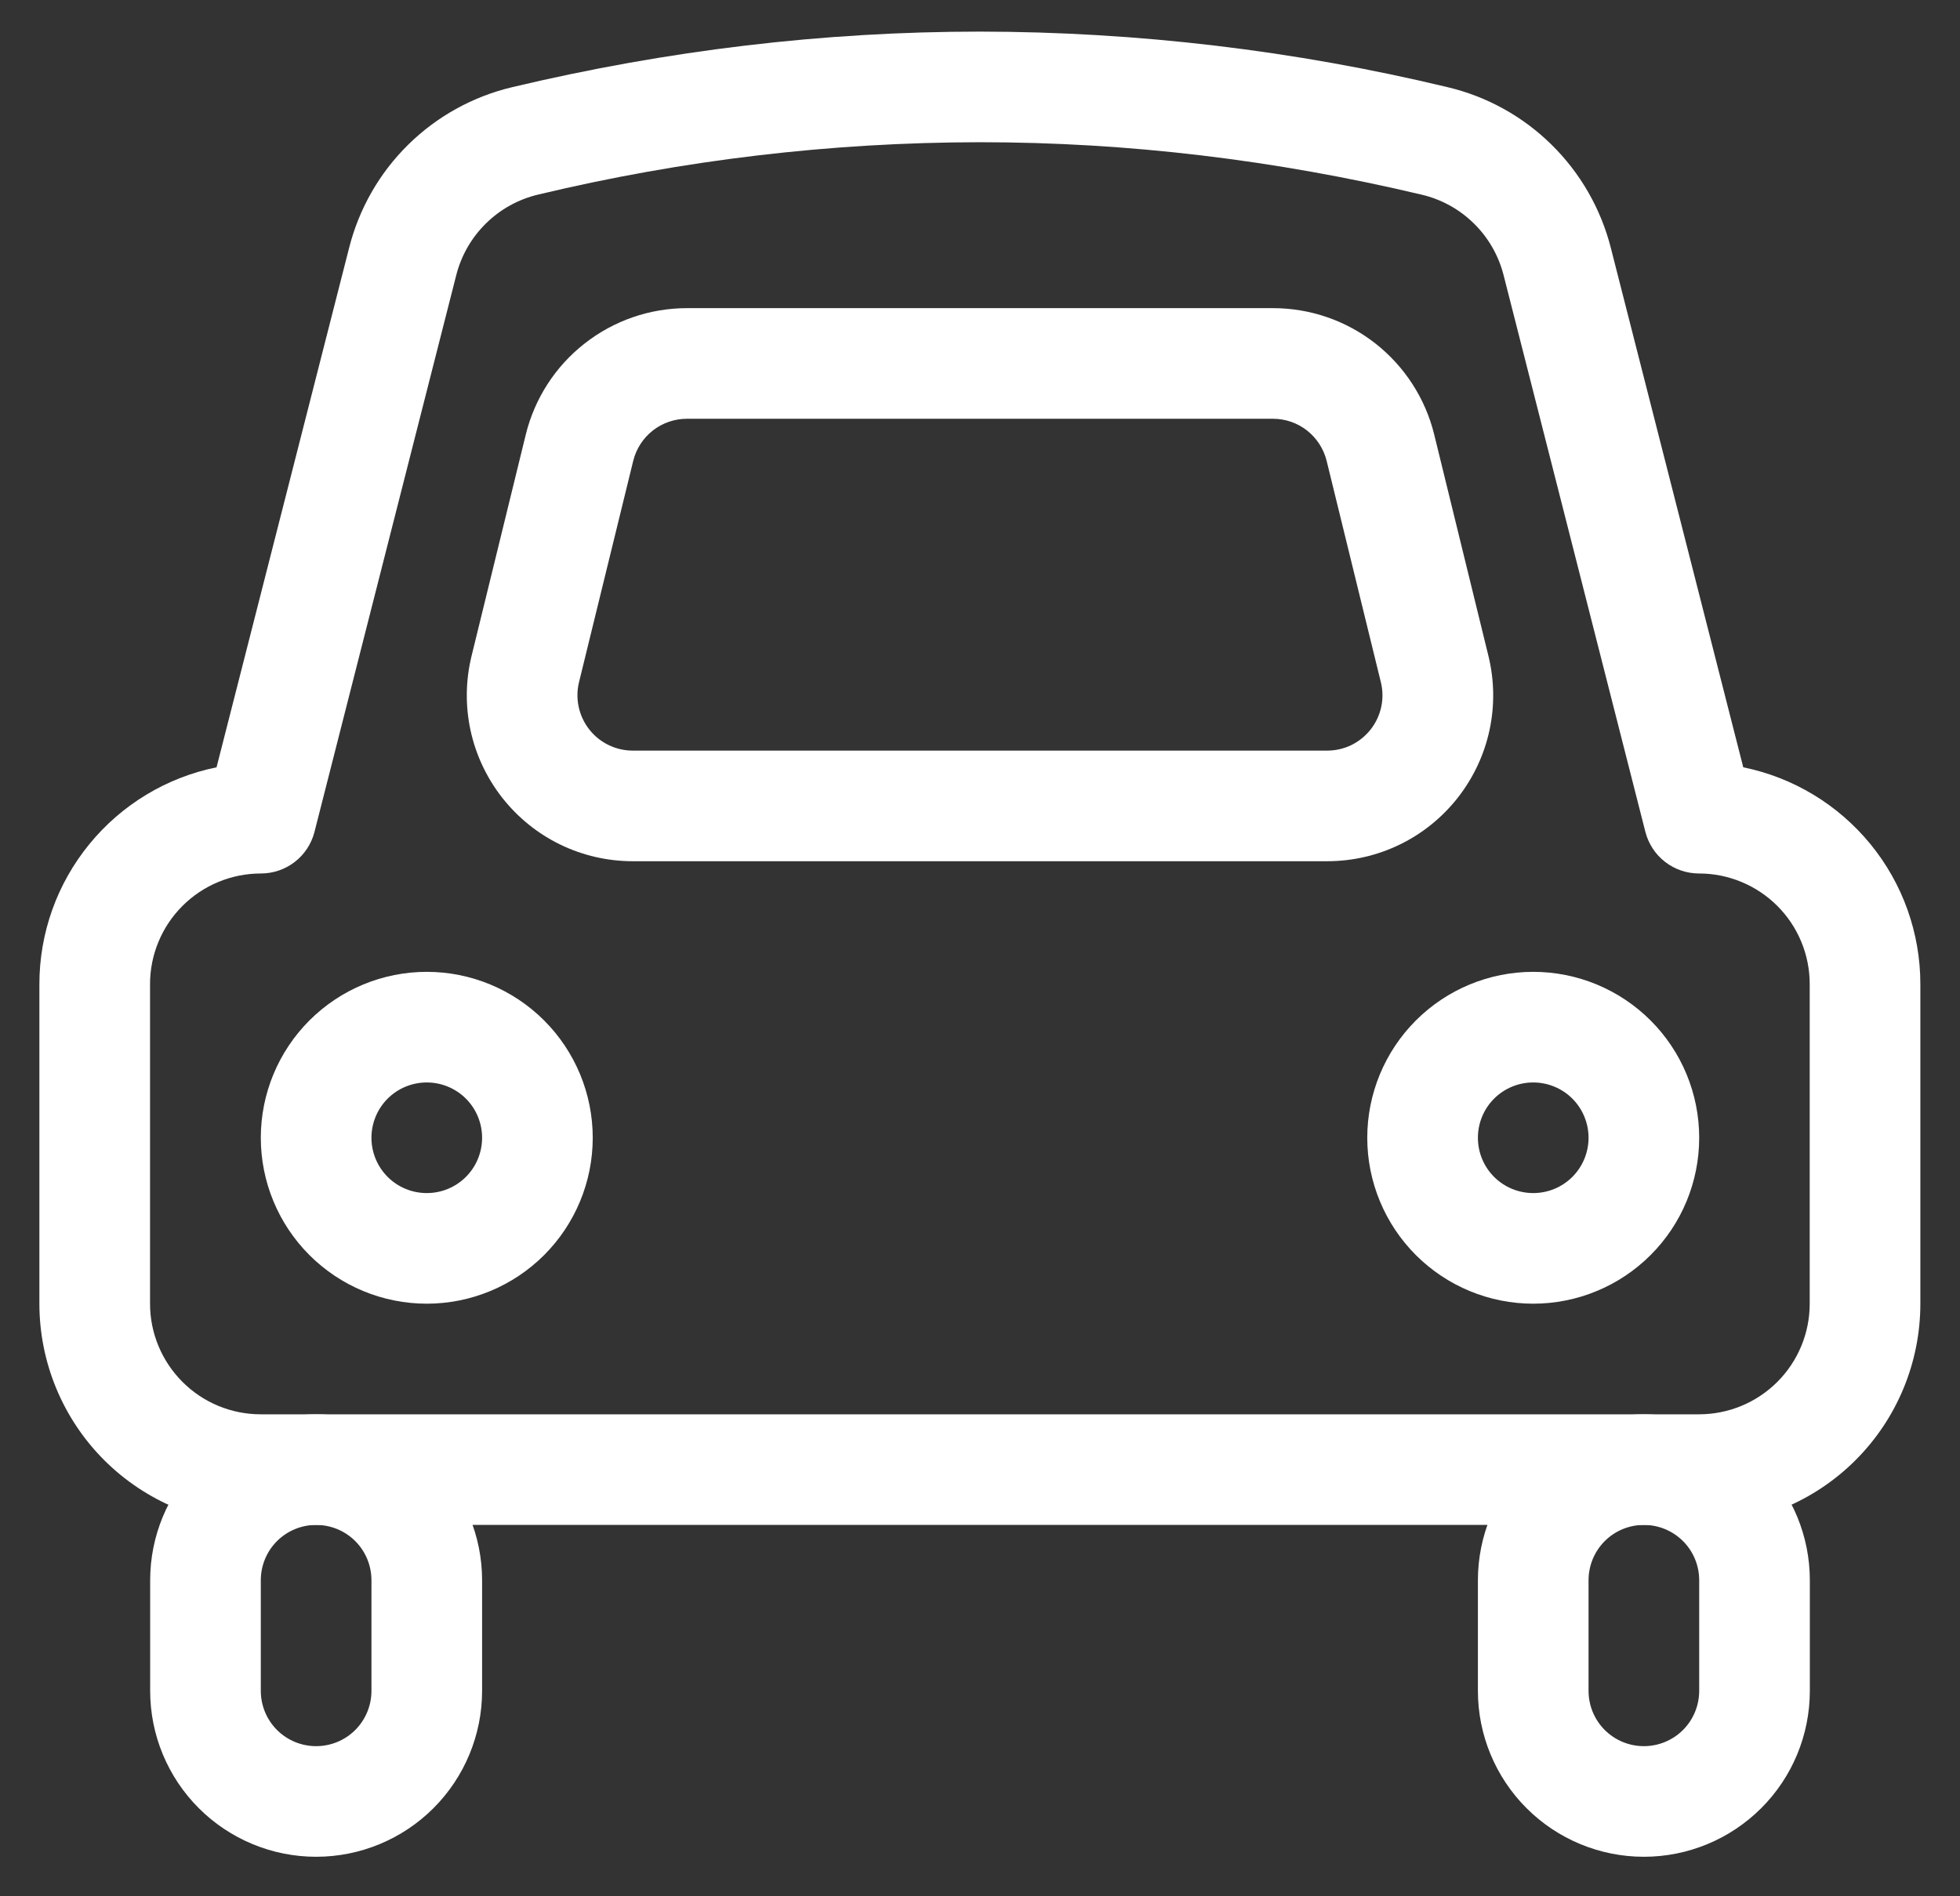 <svg width="31" height="30" viewBox="0 0 31 30" fill="none" xmlns="http://www.w3.org/2000/svg">
<rect x="0" y="0" width="31" height="30" fill="#333333" stroke="none"/>
<path fill-rule="evenodd" clip-rule="evenodd" d="M5.522 3.92L3.425 12.139C2.634 12.3 1.923 12.73 1.413 13.355C0.902 13.98 0.623 14.762 0.623 15.569V20.625C0.623 21.553 0.992 22.444 1.648 23.1C2.305 23.756 3.195 24.125 4.123 24.125H26.873C27.802 24.125 28.692 23.756 29.348 23.1C30.005 22.444 30.373 21.553 30.373 20.625V15.569C30.373 14.762 30.095 13.98 29.584 13.355C29.073 12.73 28.362 12.3 27.572 12.139L25.477 3.92C25.319 3.301 24.995 2.737 24.54 2.289C24.085 1.841 23.517 1.526 22.895 1.379C20.473 0.797 17.991 0.503 15.5 0.5C13.031 0.5 10.565 0.793 8.101 1.379C7.48 1.526 6.911 1.841 6.456 2.289C6.001 2.737 5.679 3.301 5.522 3.92ZM4.125 13.819C4.32 13.819 4.509 13.755 4.662 13.636C4.816 13.517 4.926 13.35 4.974 13.161L7.217 4.35C7.296 4.041 7.458 3.759 7.686 3.535C7.913 3.311 8.198 3.153 8.509 3.079C10.799 2.53 13.145 2.252 15.5 2.25C17.828 2.25 20.158 2.527 22.491 3.081C22.802 3.155 23.086 3.313 23.313 3.537C23.541 3.761 23.702 4.043 23.781 4.352L26.024 13.161C26.073 13.35 26.182 13.517 26.336 13.636C26.49 13.755 26.679 13.819 26.873 13.819C27.337 13.819 27.782 14.004 28.111 14.332C28.439 14.66 28.623 15.105 28.623 15.569V20.625C28.623 21.089 28.439 21.534 28.111 21.862C27.782 22.191 27.337 22.375 26.873 22.375H4.123C3.659 22.375 3.214 22.191 2.886 21.862C2.558 21.534 2.373 21.089 2.373 20.625V15.569C2.373 15.105 2.558 14.66 2.886 14.332C3.214 14.004 3.661 13.819 4.125 13.819Z" fill="white"/>
<path fill-rule="evenodd" clip-rule="evenodd" d="M7.625 25C7.625 24.304 7.348 23.636 6.856 23.144C6.364 22.652 5.696 22.375 5 22.375C4.304 22.375 3.636 22.652 3.144 23.144C2.652 23.636 2.375 24.304 2.375 25V26.75C2.375 27.446 2.652 28.114 3.144 28.606C3.636 29.098 4.304 29.375 5 29.375C5.696 29.375 6.364 29.098 6.856 28.606C7.348 28.114 7.625 27.446 7.625 26.75V25ZM4.125 25C4.125 24.768 4.217 24.545 4.381 24.381C4.545 24.217 4.768 24.125 5 24.125C5.232 24.125 5.455 24.217 5.619 24.381C5.783 24.545 5.875 24.768 5.875 25V26.75C5.875 26.982 5.783 27.205 5.619 27.369C5.455 27.533 5.232 27.625 5 27.625C4.768 27.625 4.545 27.533 4.381 27.369C4.217 27.205 4.125 26.982 4.125 26.75V25ZM28.625 25C28.625 24.304 28.349 23.636 27.856 23.144C27.364 22.652 26.696 22.375 26 22.375C25.304 22.375 24.636 22.652 24.144 23.144C23.652 23.636 23.375 24.304 23.375 25V26.75C23.375 27.446 23.652 28.114 24.144 28.606C24.636 29.098 25.304 29.375 26 29.375C26.696 29.375 27.364 29.098 27.856 28.606C28.349 28.114 28.625 27.446 28.625 26.75V25ZM25.125 25C25.125 24.768 25.217 24.545 25.381 24.381C25.545 24.217 25.768 24.125 26 24.125C26.232 24.125 26.455 24.217 26.619 24.381C26.783 24.545 26.875 24.768 26.875 25V26.75C26.875 26.982 26.783 27.205 26.619 27.369C26.455 27.533 26.232 27.625 26 27.625C25.768 27.625 25.545 27.533 25.381 27.369C25.217 27.205 25.125 26.982 25.125 26.75V25ZM24.25 20.625C24.946 20.625 25.614 20.348 26.106 19.856C26.599 19.364 26.875 18.696 26.875 18C26.875 17.304 26.599 16.636 26.106 16.144C25.614 15.652 24.946 15.375 24.25 15.375C23.554 15.375 22.886 15.652 22.394 16.144C21.902 16.636 21.625 17.304 21.625 18C21.625 18.696 21.902 19.364 22.394 19.856C22.886 20.348 23.554 20.625 24.25 20.625ZM24.25 17.125C24.482 17.125 24.705 17.217 24.869 17.381C25.033 17.545 25.125 17.768 25.125 18C25.125 18.232 25.033 18.455 24.869 18.619C24.705 18.783 24.482 18.875 24.25 18.875C24.018 18.875 23.795 18.783 23.631 18.619C23.467 18.455 23.375 18.232 23.375 18C23.375 17.768 23.467 17.545 23.631 17.381C23.795 17.217 24.018 17.125 24.25 17.125ZM6.75 20.625C7.446 20.625 8.114 20.348 8.606 19.856C9.098 19.364 9.375 18.696 9.375 18C9.375 17.304 9.098 16.636 8.606 16.144C8.114 15.652 7.446 15.375 6.75 15.375C6.054 15.375 5.386 15.652 4.894 16.144C4.402 16.636 4.125 17.304 4.125 18C4.125 18.696 4.402 19.364 4.894 19.856C5.386 20.348 6.054 20.625 6.75 20.625ZM6.75 17.125C6.982 17.125 7.205 17.217 7.369 17.381C7.533 17.545 7.625 17.768 7.625 18C7.625 18.232 7.533 18.455 7.369 18.619C7.205 18.783 6.982 18.875 6.75 18.875C6.518 18.875 6.295 18.783 6.131 18.619C5.967 18.455 5.875 18.232 5.875 18C5.875 17.768 5.967 17.545 6.131 17.381C6.295 17.217 6.518 17.125 6.75 17.125ZM20.134 4.875H10.866C10.278 4.875 9.708 5.072 9.246 5.435C8.783 5.797 8.456 6.305 8.316 6.875L7.459 10.375C7.364 10.762 7.358 11.165 7.442 11.554C7.526 11.943 7.698 12.307 7.943 12.62C8.189 12.933 8.502 13.187 8.86 13.361C9.218 13.535 9.611 13.625 10.008 13.625H20.991C21.389 13.625 21.782 13.535 22.14 13.361C22.498 13.187 22.811 12.933 23.057 12.62C23.302 12.307 23.474 11.943 23.558 11.554C23.642 11.165 23.636 10.762 23.541 10.375L22.684 6.875C22.544 6.304 22.216 5.797 21.754 5.434C21.291 5.071 20.722 4.875 20.134 4.875ZM10.015 7.292C10.062 7.101 10.171 6.932 10.325 6.811C10.48 6.69 10.67 6.625 10.866 6.625H20.134C20.33 6.625 20.52 6.691 20.674 6.812C20.827 6.933 20.936 7.102 20.983 7.292L21.84 10.792C21.872 10.921 21.874 11.055 21.846 11.184C21.818 11.314 21.761 11.435 21.679 11.54C21.597 11.644 21.493 11.728 21.374 11.787C21.255 11.845 21.124 11.875 20.991 11.875H10.008C9.876 11.875 9.745 11.845 9.626 11.787C9.506 11.729 9.402 11.645 9.32 11.54C9.238 11.436 9.181 11.314 9.153 11.185C9.125 11.055 9.126 10.921 9.158 10.792L10.015 7.292Z" fill="white"/>
</svg>
